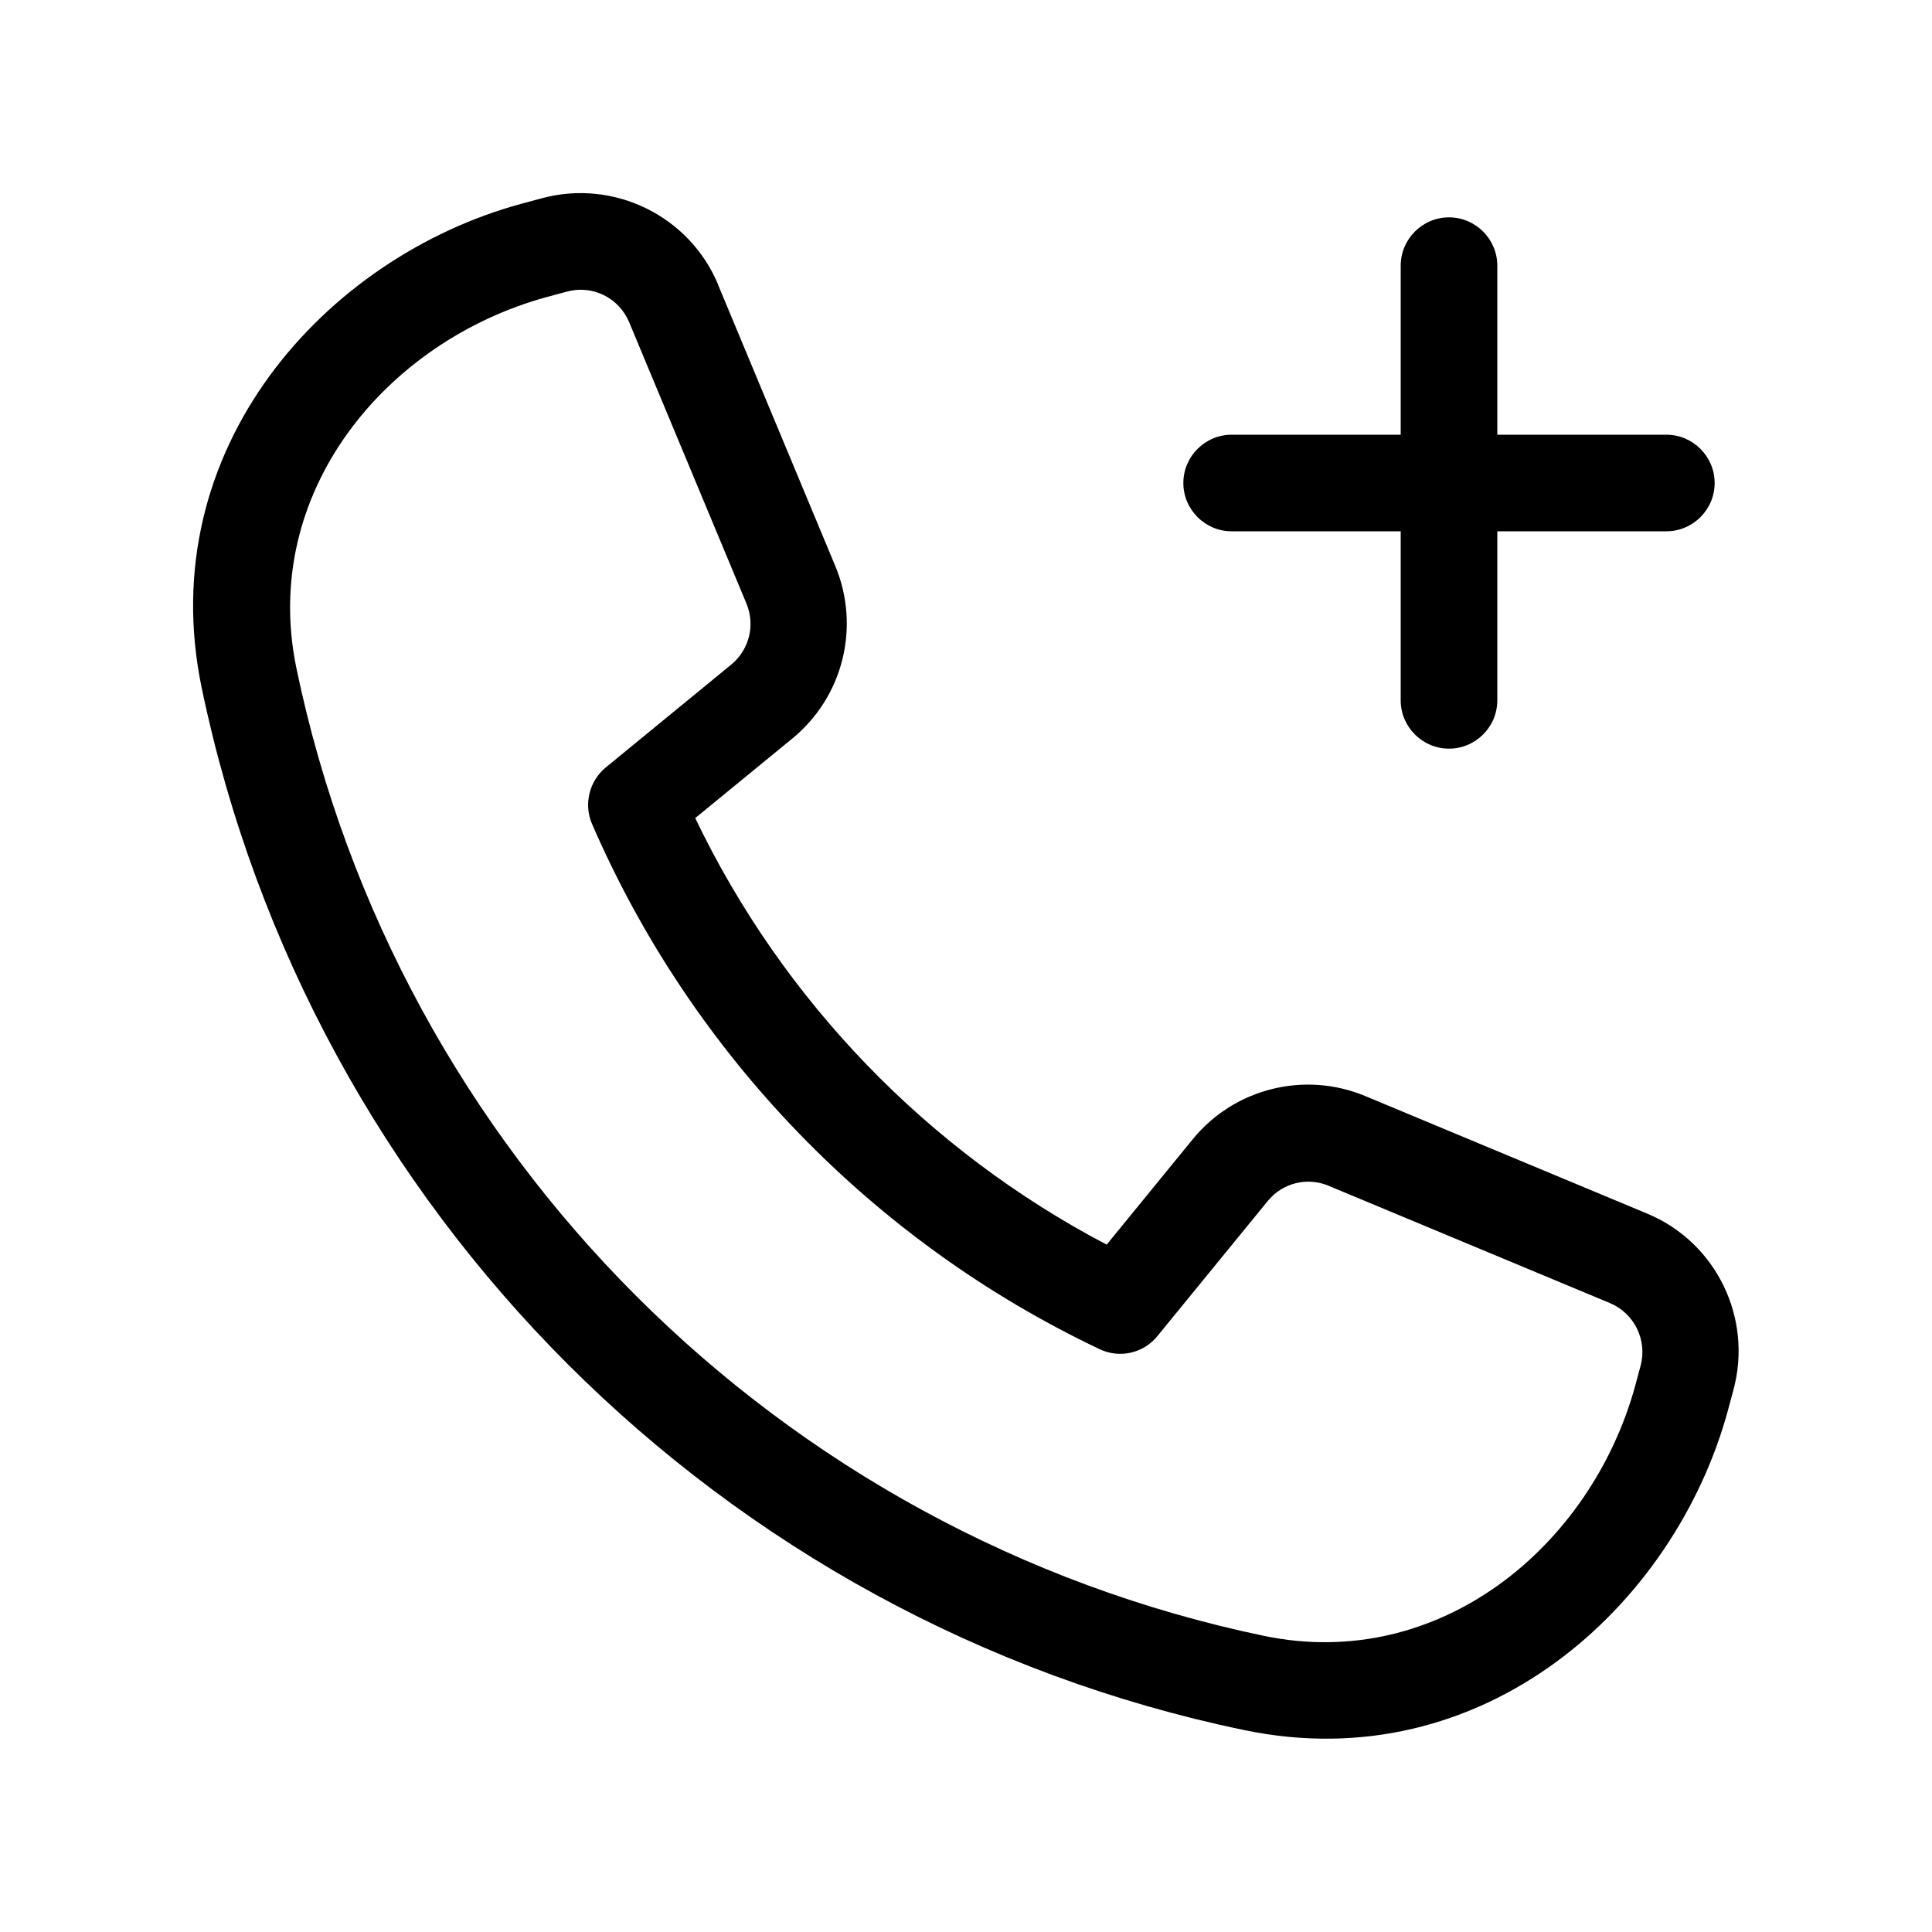 <svg xmlns="http://www.w3.org/2000/svg" viewBox="0 0 640 640"><!--! Font Awesome Pro 7.1.0 by @fontawesome - https://fontawesome.com License - https://fontawesome.com/license (Commercial License) Copyright 2025 Fonticons, Inc. --><path fill="currentColor" d="M187.8 96.6C196.2 94.3 205 98.6 208.4 106.7L247.3 200C250.2 207.1 248.2 215.2 242.3 220.1L200.7 254.2C195.2 258.7 193.3 266.4 196.1 272.9C229.2 349.3 289.2 411.3 364.2 446.9C370.8 450.1 378.8 448.3 383.4 442.6L420 397.8C424.8 391.9 433 389.8 440.1 392.8L533.4 431.7C541.4 435.1 545.7 443.9 543.5 452.3L541.7 459C527.1 512.2 476.9 554 418.7 541.9C258.1 508.4 131.6 382 98.2 221.4C86.1 163.1 127.9 113 181.1 98.4L187.8 96.6zM237.9 94.3C228.4 71.5 203.3 59.2 179.4 65.7L172.7 67.5C107.7 85.2 50.4 148.7 66.8 227.8C102.8 400.9 239 537.1 412.1 573.1C491.2 589.6 554.7 532.2 572.4 467.2L574.2 460.5C580.7 436.6 568.5 411.5 545.6 402L452.3 363.1C432.2 354.7 408.9 360.5 395.1 377.4L366.6 412.3C307.3 381.2 259.3 331.5 230.3 271L262.4 244.7C279.3 230.9 285.1 207.7 276.7 187.5L237.9 94.4zM464 232C464 240.8 471.2 248 480 248C488.8 248 496 240.8 496 232L496 176L552 176C560.8 176 568 168.8 568 160C568 151.2 560.8 144 552 144L496 144L496 88C496 79.2 488.8 72 480 72C471.2 72 464 79.2 464 88L464 144L408 144C399.2 144 392 151.2 392 160C392 168.8 399.2 176 408 176L464 176L464 232z"/></svg>